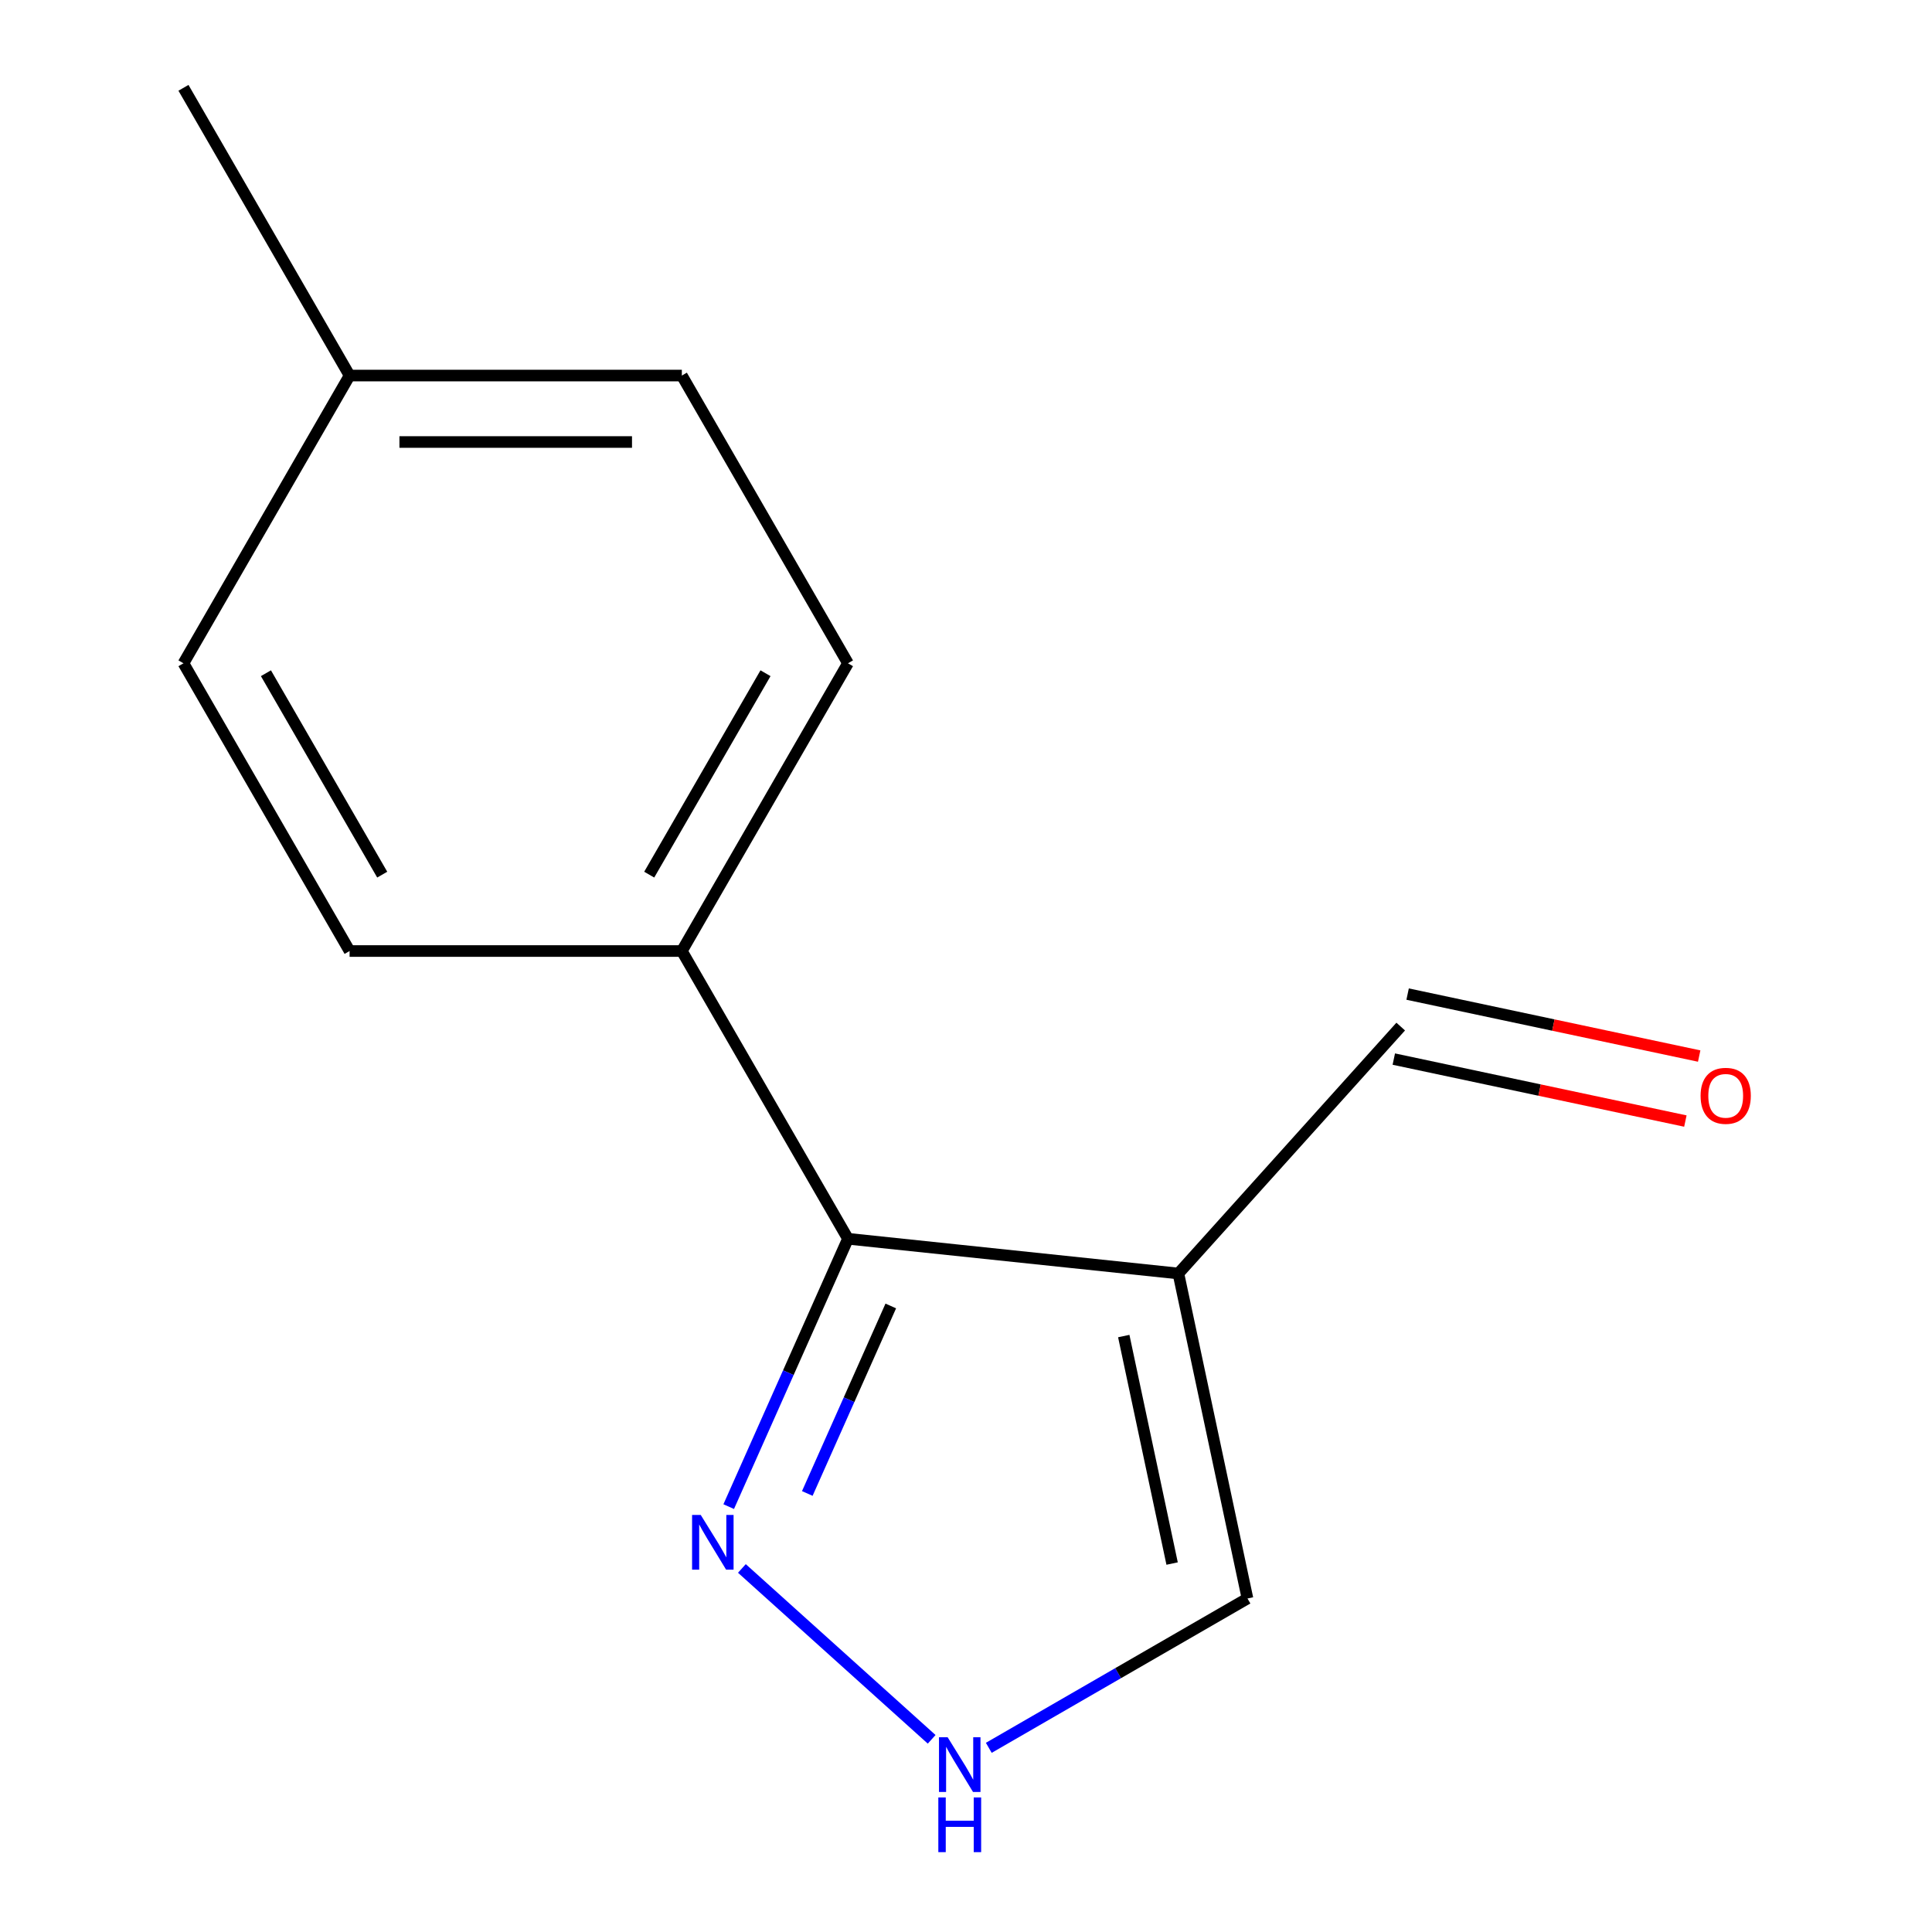 <?xml version='1.0' encoding='iso-8859-1'?>
<svg version='1.1' baseProfile='full'
              xmlns='http://www.w3.org/2000/svg'
                      xmlns:rdkit='http://www.rdkit.org/xml'
                      xmlns:xlink='http://www.w3.org/1999/xlink'
                  xml:space='preserve'
width='1000px' height='1000px' viewBox='0 0 1000 1000'>
<!-- END OF HEADER -->
<rect style='opacity:1.0;fill:#FFFFFF;stroke:none' width='1000' height='1000' x='0' y='0'> </rect>
<path class='bond-0' d='M 609.935,659.157 L 438.906,641.181' style='fill:none;fill-rule:evenodd;stroke:#000000;stroke-width:6px;stroke-linecap:butt;stroke-linejoin:miter;stroke-opacity:1' />
<path class='bond-3' d='M 609.935,659.157 L 645.69,827.371' style='fill:none;fill-rule:evenodd;stroke:#000000;stroke-width:6px;stroke-linecap:butt;stroke-linejoin:miter;stroke-opacity:1' />
<path class='bond-3' d='M 581.656,691.54 L 606.684,809.29' style='fill:none;fill-rule:evenodd;stroke:#000000;stroke-width:6px;stroke-linecap:butt;stroke-linejoin:miter;stroke-opacity:1' />
<path class='bond-5' d='M 609.935,659.157 L 725.007,531.357' style='fill:none;fill-rule:evenodd;stroke:#000000;stroke-width:6px;stroke-linecap:butt;stroke-linejoin:miter;stroke-opacity:1' />
<path class='bond-1' d='M 438.906,641.181 L 408.042,710.503' style='fill:none;fill-rule:evenodd;stroke:#000000;stroke-width:6px;stroke-linecap:butt;stroke-linejoin:miter;stroke-opacity:1' />
<path class='bond-1' d='M 408.042,710.503 L 377.177,779.826' style='fill:none;fill-rule:evenodd;stroke:#0000FF;stroke-width:6px;stroke-linecap:butt;stroke-linejoin:miter;stroke-opacity:1' />
<path class='bond-1' d='M 461.067,675.967 L 439.462,724.493' style='fill:none;fill-rule:evenodd;stroke:#000000;stroke-width:6px;stroke-linecap:butt;stroke-linejoin:miter;stroke-opacity:1' />
<path class='bond-1' d='M 439.462,724.493 L 417.857,773.018' style='fill:none;fill-rule:evenodd;stroke:#0000FF;stroke-width:6px;stroke-linecap:butt;stroke-linejoin:miter;stroke-opacity:1' />
<path class='bond-4' d='M 438.906,641.181 L 352.92,492.25' style='fill:none;fill-rule:evenodd;stroke:#000000;stroke-width:6px;stroke-linecap:butt;stroke-linejoin:miter;stroke-opacity:1' />
<path class='bond-13' d='M 383.998,811.826 L 482.225,900.27' style='fill:none;fill-rule:evenodd;stroke:#0000FF;stroke-width:6px;stroke-linecap:butt;stroke-linejoin:miter;stroke-opacity:1' />
<path class='bond-2' d='M 511.798,904.673 L 578.744,866.022' style='fill:none;fill-rule:evenodd;stroke:#0000FF;stroke-width:6px;stroke-linecap:butt;stroke-linejoin:miter;stroke-opacity:1' />
<path class='bond-2' d='M 578.744,866.022 L 645.69,827.371' style='fill:none;fill-rule:evenodd;stroke:#000000;stroke-width:6px;stroke-linecap:butt;stroke-linejoin:miter;stroke-opacity:1' />
<path class='bond-7' d='M 352.92,492.25 L 438.906,343.318' style='fill:none;fill-rule:evenodd;stroke:#000000;stroke-width:6px;stroke-linecap:butt;stroke-linejoin:miter;stroke-opacity:1' />
<path class='bond-7' d='M 336.032,452.713 L 396.222,348.46' style='fill:none;fill-rule:evenodd;stroke:#000000;stroke-width:6px;stroke-linecap:butt;stroke-linejoin:miter;stroke-opacity:1' />
<path class='bond-8' d='M 352.92,492.25 L 180.949,492.25' style='fill:none;fill-rule:evenodd;stroke:#000000;stroke-width:6px;stroke-linecap:butt;stroke-linejoin:miter;stroke-opacity:1' />
<path class='bond-6' d='M 721.431,548.179 L 796.888,564.218' style='fill:none;fill-rule:evenodd;stroke:#000000;stroke-width:6px;stroke-linecap:butt;stroke-linejoin:miter;stroke-opacity:1' />
<path class='bond-6' d='M 796.888,564.218 L 872.345,580.257' style='fill:none;fill-rule:evenodd;stroke:#FF0000;stroke-width:6px;stroke-linecap:butt;stroke-linejoin:miter;stroke-opacity:1' />
<path class='bond-6' d='M 728.582,514.536 L 804.039,530.575' style='fill:none;fill-rule:evenodd;stroke:#000000;stroke-width:6px;stroke-linecap:butt;stroke-linejoin:miter;stroke-opacity:1' />
<path class='bond-6' d='M 804.039,530.575 L 879.496,546.614' style='fill:none;fill-rule:evenodd;stroke:#FF0000;stroke-width:6px;stroke-linecap:butt;stroke-linejoin:miter;stroke-opacity:1' />
<path class='bond-10' d='M 438.906,343.318 L 352.92,194.386' style='fill:none;fill-rule:evenodd;stroke:#000000;stroke-width:6px;stroke-linecap:butt;stroke-linejoin:miter;stroke-opacity:1' />
<path class='bond-9' d='M 180.949,492.25 L 94.963,343.318' style='fill:none;fill-rule:evenodd;stroke:#000000;stroke-width:6px;stroke-linecap:butt;stroke-linejoin:miter;stroke-opacity:1' />
<path class='bond-9' d='M 197.837,452.713 L 137.647,348.46' style='fill:none;fill-rule:evenodd;stroke:#000000;stroke-width:6px;stroke-linecap:butt;stroke-linejoin:miter;stroke-opacity:1' />
<path class='bond-11' d='M 94.963,343.318 L 180.949,194.386' style='fill:none;fill-rule:evenodd;stroke:#000000;stroke-width:6px;stroke-linecap:butt;stroke-linejoin:miter;stroke-opacity:1' />
<path class='bond-14' d='M 352.92,194.386 L 180.949,194.386' style='fill:none;fill-rule:evenodd;stroke:#000000;stroke-width:6px;stroke-linecap:butt;stroke-linejoin:miter;stroke-opacity:1' />
<path class='bond-14' d='M 327.124,228.781 L 206.744,228.781' style='fill:none;fill-rule:evenodd;stroke:#000000;stroke-width:6px;stroke-linecap:butt;stroke-linejoin:miter;stroke-opacity:1' />
<path class='bond-12' d='M 180.949,194.386 L 94.963,45.455' style='fill:none;fill-rule:evenodd;stroke:#000000;stroke-width:6px;stroke-linecap:butt;stroke-linejoin:miter;stroke-opacity:1' />
<path  class='atom-2' d='M 362.699 784.125
L 371.979 799.125
Q 372.899 800.605, 374.379 803.285
Q 375.859 805.965, 375.939 806.125
L 375.939 784.125
L 379.699 784.125
L 379.699 812.445
L 375.819 812.445
L 365.859 796.045
Q 364.699 794.125, 363.459 791.925
Q 362.259 789.725, 361.899 789.045
L 361.899 812.445
L 358.219 812.445
L 358.219 784.125
L 362.699 784.125
' fill='#0000FF'/>
<path  class='atom-3' d='M 490.498 899.196
L 499.778 914.196
Q 500.698 915.676, 502.178 918.356
Q 503.658 921.036, 503.738 921.196
L 503.738 899.196
L 507.498 899.196
L 507.498 927.516
L 503.618 927.516
L 493.658 911.116
Q 492.498 909.196, 491.258 906.996
Q 490.058 904.796, 489.698 904.116
L 489.698 927.516
L 486.018 927.516
L 486.018 899.196
L 490.498 899.196
' fill='#0000FF'/>
<path  class='atom-3' d='M 485.678 930.348
L 489.518 930.348
L 489.518 942.388
L 503.998 942.388
L 503.998 930.348
L 507.838 930.348
L 507.838 958.668
L 503.998 958.668
L 503.998 945.588
L 489.518 945.588
L 489.518 958.668
L 485.678 958.668
L 485.678 930.348
' fill='#0000FF'/>
<path  class='atom-7' d='M 880.22 567.192
Q 880.22 560.392, 883.58 556.592
Q 886.94 552.792, 893.22 552.792
Q 899.5 552.792, 902.86 556.592
Q 906.22 560.392, 906.22 567.192
Q 906.22 574.072, 902.82 577.992
Q 899.42 581.872, 893.22 581.872
Q 886.98 581.872, 883.58 577.992
Q 880.22 574.112, 880.22 567.192
M 893.22 578.672
Q 897.54 578.672, 899.86 575.792
Q 902.22 572.872, 902.22 567.192
Q 902.22 561.632, 899.86 558.832
Q 897.54 555.992, 893.22 555.992
Q 888.9 555.992, 886.54 558.792
Q 884.22 561.592, 884.22 567.192
Q 884.22 572.912, 886.54 575.792
Q 888.9 578.672, 893.22 578.672
' fill='#FF0000'/>
</svg>
